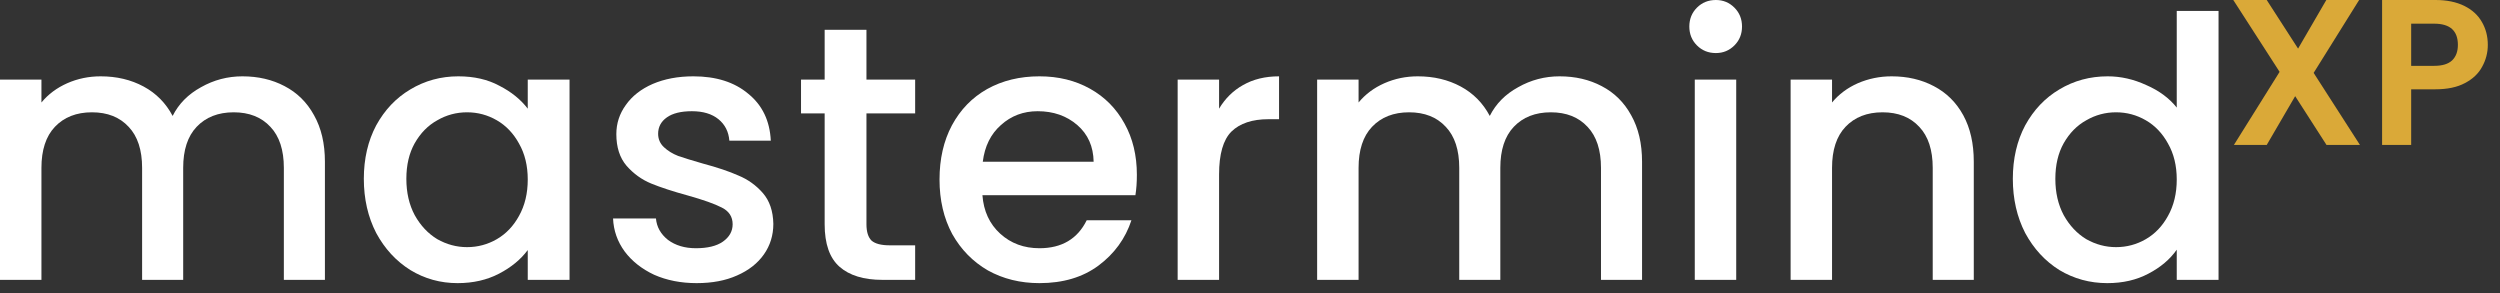 <svg width="179" height="21" viewBox="0 0 179 21" fill="none" xmlns="http://www.w3.org/2000/svg">
<rect x="0" y="0" width="179" height="21" fill="#333333" stroke="none"/>
<path d="M144.119 12.803C144.119 11.363 144.414 10.088 145.003 8.978C145.611 7.868 146.426 7.009 147.45 6.402C148.49 5.777 149.644 5.465 150.911 5.465C151.847 5.465 152.767 5.673 153.669 6.089C154.588 6.488 155.317 7.026 155.855 7.703V0.781H158.848V20.038H155.855V17.878C155.369 18.572 154.693 19.144 153.825 19.595C152.975 20.046 151.995 20.272 150.885 20.272C149.635 20.272 148.49 19.959 147.45 19.335C146.426 18.693 145.611 17.808 145.003 16.681C144.414 15.536 144.119 14.243 144.119 12.803ZM155.855 12.855C155.855 11.866 155.647 11.008 155.23 10.279C154.831 9.55 154.302 8.995 153.643 8.614C152.984 8.232 152.272 8.041 151.509 8.041C150.746 8.041 150.034 8.232 149.375 8.614C148.716 8.978 148.178 9.524 147.762 10.253C147.363 10.964 147.163 11.814 147.163 12.803C147.163 13.792 147.363 14.659 147.762 15.405C148.178 16.151 148.716 16.724 149.375 17.123C150.052 17.505 150.763 17.695 151.509 17.695C152.272 17.695 152.984 17.505 153.643 17.123C154.302 16.741 154.831 16.186 155.23 15.457C155.647 14.712 155.855 13.844 155.855 12.855Z" fill="white"/>
<path d="M135.442 5.465C136.57 5.465 137.576 5.699 138.461 6.167C139.363 6.636 140.065 7.33 140.569 8.249C141.072 9.169 141.323 10.279 141.323 11.58V20.038H138.383V12.023C138.383 10.739 138.062 9.759 137.42 9.082C136.778 8.388 135.902 8.041 134.792 8.041C133.681 8.041 132.796 8.388 132.137 9.082C131.495 9.759 131.174 10.739 131.174 12.023V20.038H128.208V5.699H131.174V7.338C131.66 6.749 132.276 6.289 133.022 5.959C133.785 5.63 134.592 5.465 135.442 5.465Z" fill="white"/>
<path d="M122.856 3.799C122.318 3.799 121.867 3.617 121.503 3.253C121.138 2.889 120.956 2.437 120.956 1.9C120.956 1.362 121.138 0.911 121.503 0.546C121.867 0.182 122.318 0 122.856 0C123.376 0 123.819 0.182 124.183 0.546C124.547 0.911 124.729 1.362 124.729 1.9C124.729 2.437 124.547 2.889 124.183 3.253C123.819 3.617 123.376 3.799 122.856 3.799ZM124.313 5.699V20.038H121.346V5.699H124.313Z" fill="white"/>
<path d="M111.664 5.465C112.792 5.465 113.798 5.699 114.683 6.167C115.585 6.636 116.288 7.33 116.791 8.249C117.311 9.169 117.571 10.279 117.571 11.58V20.038H114.631V12.023C114.631 10.739 114.31 9.759 113.668 9.082C113.026 8.388 112.15 8.041 111.04 8.041C109.929 8.041 109.045 8.388 108.385 9.082C107.744 9.759 107.423 10.739 107.423 12.023V20.038H104.482V12.023C104.482 10.739 104.161 9.759 103.519 9.082C102.877 8.388 102.001 8.041 100.891 8.041C99.781 8.041 98.896 8.388 98.237 9.082C97.595 9.759 97.274 10.739 97.274 12.023V20.038H94.307V5.699H97.274V7.338C97.76 6.749 98.375 6.289 99.121 5.959C99.867 5.63 100.665 5.465 101.515 5.465C102.66 5.465 103.684 5.708 104.586 6.193C105.488 6.679 106.182 7.382 106.668 8.301C107.102 7.434 107.778 6.749 108.698 6.245C109.617 5.725 110.606 5.465 111.664 5.465Z" fill="white"/>
<path d="M87.286 7.781C87.72 7.052 88.293 6.488 89.004 6.089C89.733 5.673 90.591 5.465 91.58 5.465V8.535H90.826C89.663 8.535 88.778 8.83 88.171 9.42C87.581 10.01 87.286 11.034 87.286 12.491V20.038H84.32V5.699H87.286V7.781Z" fill="white"/>
<path d="M81.4 12.517C81.4 13.055 81.366 13.54 81.296 13.974H70.341C70.427 15.119 70.853 16.039 71.616 16.733C72.379 17.427 73.316 17.773 74.426 17.773C76.022 17.773 77.15 17.106 77.809 15.77H81.01C80.576 17.088 79.787 18.173 78.642 19.023C77.514 19.855 76.109 20.272 74.426 20.272C73.056 20.272 71.824 19.968 70.731 19.361C69.655 18.736 68.805 17.869 68.181 16.759C67.574 15.631 67.27 14.33 67.27 12.855C67.27 11.381 67.565 10.088 68.155 8.978C68.762 7.85 69.603 6.983 70.679 6.376C71.772 5.768 73.021 5.465 74.426 5.465C75.779 5.465 76.985 5.76 78.043 6.35C79.102 6.939 79.926 7.772 80.516 8.848C81.106 9.906 81.4 11.129 81.4 12.517ZM78.304 11.58C78.286 10.487 77.896 9.611 77.133 8.952C76.369 8.293 75.424 7.963 74.296 7.963C73.273 7.963 72.397 8.293 71.668 8.952C70.939 9.594 70.505 10.47 70.367 11.58H78.304Z" fill="white"/>
<path d="M62.038 8.119V16.056C62.038 16.594 62.159 16.984 62.402 17.227C62.662 17.453 63.096 17.565 63.703 17.565H65.525V20.038H63.183C61.847 20.038 60.823 19.725 60.112 19.101C59.401 18.476 59.045 17.461 59.045 16.056V8.119H57.353V5.699H59.045V2.134H62.038V5.699H65.525V8.119H62.038Z" fill="white"/>
<path d="M49.88 20.272C48.753 20.272 47.738 20.072 46.836 19.673C45.951 19.257 45.248 18.702 44.728 18.008C44.208 17.297 43.93 16.507 43.895 15.64H46.966C47.018 16.247 47.304 16.759 47.825 17.175C48.362 17.574 49.03 17.773 49.828 17.773C50.661 17.773 51.303 17.617 51.754 17.305C52.222 16.976 52.457 16.559 52.457 16.056C52.457 15.518 52.197 15.119 51.676 14.859C51.173 14.599 50.366 14.312 49.256 14C48.18 13.705 47.304 13.419 46.628 13.142C45.951 12.864 45.361 12.439 44.858 11.866C44.372 11.294 44.13 10.539 44.13 9.602C44.13 8.839 44.355 8.145 44.806 7.521C45.257 6.879 45.899 6.376 46.732 6.011C47.582 5.647 48.553 5.465 49.646 5.465C51.277 5.465 52.587 5.881 53.576 6.714C54.582 7.529 55.12 8.648 55.189 10.071H52.222C52.17 9.429 51.91 8.917 51.442 8.535C50.974 8.154 50.34 7.963 49.542 7.963C48.761 7.963 48.163 8.11 47.747 8.405C47.33 8.7 47.122 9.091 47.122 9.576C47.122 9.958 47.261 10.279 47.538 10.539C47.816 10.799 48.154 11.008 48.553 11.164C48.952 11.303 49.542 11.485 50.323 11.71C51.364 11.988 52.214 12.274 52.873 12.569C53.55 12.847 54.131 13.263 54.617 13.818C55.102 14.373 55.354 15.111 55.371 16.03C55.371 16.845 55.146 17.574 54.695 18.216C54.244 18.858 53.602 19.361 52.769 19.725C51.954 20.09 50.991 20.272 49.88 20.272Z" fill="white"/>
<path d="M26.05 12.803C26.05 11.363 26.346 10.088 26.935 8.978C27.543 7.868 28.358 7.009 29.381 6.402C30.422 5.777 31.567 5.465 32.816 5.465C33.944 5.465 34.924 5.69 35.757 6.141C36.607 6.575 37.284 7.122 37.787 7.781V5.699H40.779V20.038H37.787V17.904C37.284 18.58 36.598 19.144 35.731 19.595C34.864 20.046 33.875 20.272 32.764 20.272C31.533 20.272 30.405 19.959 29.381 19.335C28.358 18.693 27.543 17.808 26.935 16.681C26.346 15.536 26.05 14.243 26.05 12.803ZM37.787 12.855C37.787 11.866 37.579 11.008 37.162 10.279C36.763 9.55 36.234 8.995 35.575 8.614C34.916 8.232 34.204 8.041 33.441 8.041C32.678 8.041 31.966 8.232 31.307 8.614C30.648 8.978 30.11 9.524 29.694 10.253C29.295 10.964 29.095 11.814 29.095 12.803C29.095 13.792 29.295 14.659 29.694 15.405C30.11 16.151 30.648 16.724 31.307 17.123C31.984 17.505 32.695 17.695 33.441 17.695C34.204 17.695 34.916 17.505 35.575 17.123C36.234 16.741 36.763 16.186 37.162 15.457C37.579 14.711 37.787 13.844 37.787 12.855Z" fill="white"/>
<path d="M17.357 5.465C18.485 5.465 19.491 5.699 20.376 6.167C21.278 6.636 21.981 7.33 22.484 8.249C23.004 9.169 23.264 10.279 23.264 11.58V20.038H20.324V12.023C20.324 10.739 20.003 9.759 19.361 9.082C18.719 8.388 17.843 8.041 16.733 8.041C15.622 8.041 14.738 8.388 14.078 9.082C13.436 9.759 13.116 10.739 13.116 12.023V20.038H10.175V12.023C10.175 10.739 9.854 9.759 9.212 9.082C8.57 8.388 7.694 8.041 6.584 8.041C5.473 8.041 4.589 8.388 3.929 9.082C3.288 9.759 2.967 10.739 2.967 12.023V20.038H0V5.699H2.967V7.338C3.452 6.749 4.068 6.289 4.814 5.959C5.56 5.63 6.358 5.465 7.208 5.465C8.353 5.465 9.377 5.708 10.279 6.193C11.181 6.679 11.875 7.382 12.361 8.301C12.794 7.434 13.471 6.749 14.391 6.245C15.31 5.725 16.299 5.465 17.357 5.465Z" fill="white"/>
<path d="M178.127 3.212C178.127 3.767 177.993 4.288 177.725 4.773C177.468 5.259 177.056 5.651 176.491 5.948C175.936 6.245 175.232 6.394 174.379 6.394H172.64V10.379H170.558V0H174.379C175.182 0 175.867 0.139 176.432 0.416C176.997 0.694 177.418 1.076 177.696 1.561C177.983 2.047 178.127 2.597 178.127 3.212ZM174.29 4.714C174.865 4.714 175.292 4.585 175.569 4.327C175.847 4.06 175.985 3.688 175.985 3.212C175.985 2.201 175.42 1.695 174.29 1.695H172.64V4.714H174.29Z" fill="#DAA938"/>
<path d="M166.579 10.379L164.334 6.885L162.297 10.379H159.947L163.219 5.145L159.903 0H162.297L164.542 3.48L166.564 0H168.914L165.657 5.219L168.973 10.379H166.579Z" fill="#DAA938"/>
</svg>
